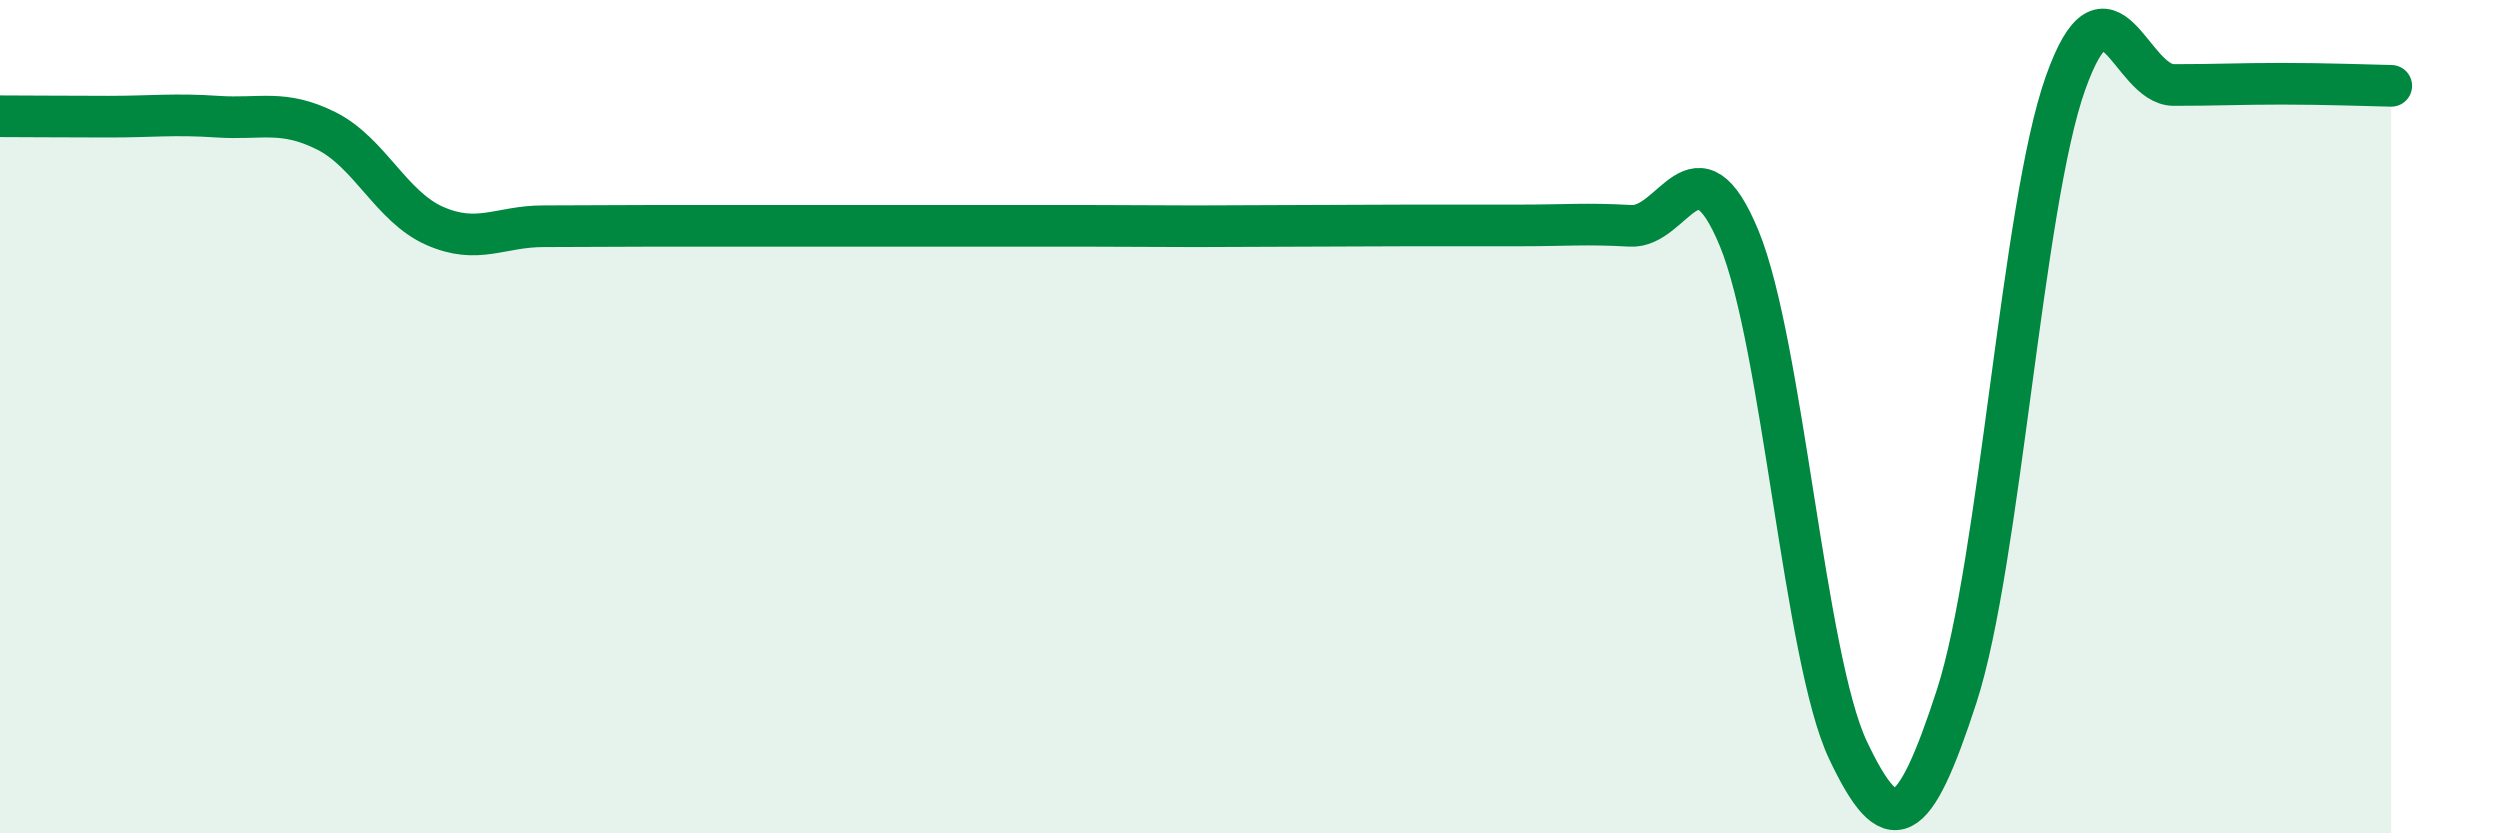 
    <svg width="60" height="20" viewBox="0 0 60 20" xmlns="http://www.w3.org/2000/svg">
      <path
        d="M 0,2.79 C 0.52,2.79 1.57,2.8 2.61,2.8 C 3.65,2.8 4.18,2.73 5.22,2.8 C 6.26,2.87 6.79,2.62 7.83,3.14 C 8.87,3.66 9.39,4.96 10.43,5.42 C 11.47,5.88 12,5.43 13.04,5.43 C 14.08,5.43 14.61,5.42 15.65,5.42 C 16.69,5.42 17.22,5.42 18.26,5.42 C 19.3,5.42 19.83,5.42 20.87,5.42 C 21.91,5.42 22.44,5.42 23.48,5.42 C 24.52,5.42 25.05,5.42 26.09,5.42 C 27.13,5.42 27.66,5.43 28.7,5.43 C 29.74,5.43 30.26,5.42 31.3,5.42 C 32.34,5.42 32.87,5.41 33.91,5.41 C 34.95,5.41 35.48,5.41 36.52,5.41 C 37.56,5.41 38.09,5.36 39.13,5.42 C 40.17,5.48 40.7,3.2 41.74,5.72 C 42.78,8.24 43.31,15.8 44.35,18 C 45.39,20.2 45.92,19.91 46.96,16.71 C 48,13.51 48.53,4.93 49.57,2 C 50.61,-0.93 51.13,2.04 52.17,2.04 C 53.21,2.04 53.74,2.01 54.78,2.01 C 55.82,2.01 56.87,2.05 57.39,2.06L57.39 20L0 20Z"
        fill="#008740"
        opacity="0.1"
        stroke-linecap="round"
        stroke-linejoin="round"
      />
      <path
        d="M 0,2.79 C 0.52,2.79 1.57,2.8 2.61,2.8 C 3.65,2.8 4.18,2.73 5.22,2.8 C 6.26,2.87 6.79,2.62 7.83,3.14 C 8.87,3.66 9.39,4.96 10.43,5.42 C 11.47,5.88 12,5.43 13.04,5.43 C 14.08,5.43 14.61,5.42 15.65,5.42 C 16.69,5.42 17.22,5.42 18.26,5.42 C 19.3,5.42 19.83,5.42 20.87,5.42 C 21.91,5.42 22.44,5.42 23.48,5.42 C 24.52,5.42 25.05,5.42 26.09,5.42 C 27.13,5.42 27.66,5.43 28.7,5.43 C 29.74,5.43 30.26,5.42 31.3,5.42 C 32.34,5.42 32.87,5.41 33.91,5.41 C 34.95,5.41 35.48,5.41 36.52,5.41 C 37.56,5.41 38.09,5.36 39.13,5.42 C 40.17,5.48 40.7,3.2 41.74,5.72 C 42.78,8.24 43.31,15.8 44.35,18 C 45.39,20.2 45.92,19.91 46.96,16.71 C 48,13.51 48.53,4.93 49.57,2 C 50.61,-0.93 51.13,2.04 52.17,2.04 C 53.21,2.04 53.74,2.01 54.78,2.01 C 55.82,2.01 56.87,2.05 57.39,2.06"
        stroke="#008740"
        stroke-width="1"
        fill="none"
        stroke-linecap="round"
        stroke-linejoin="round"
      />
    </svg>
  